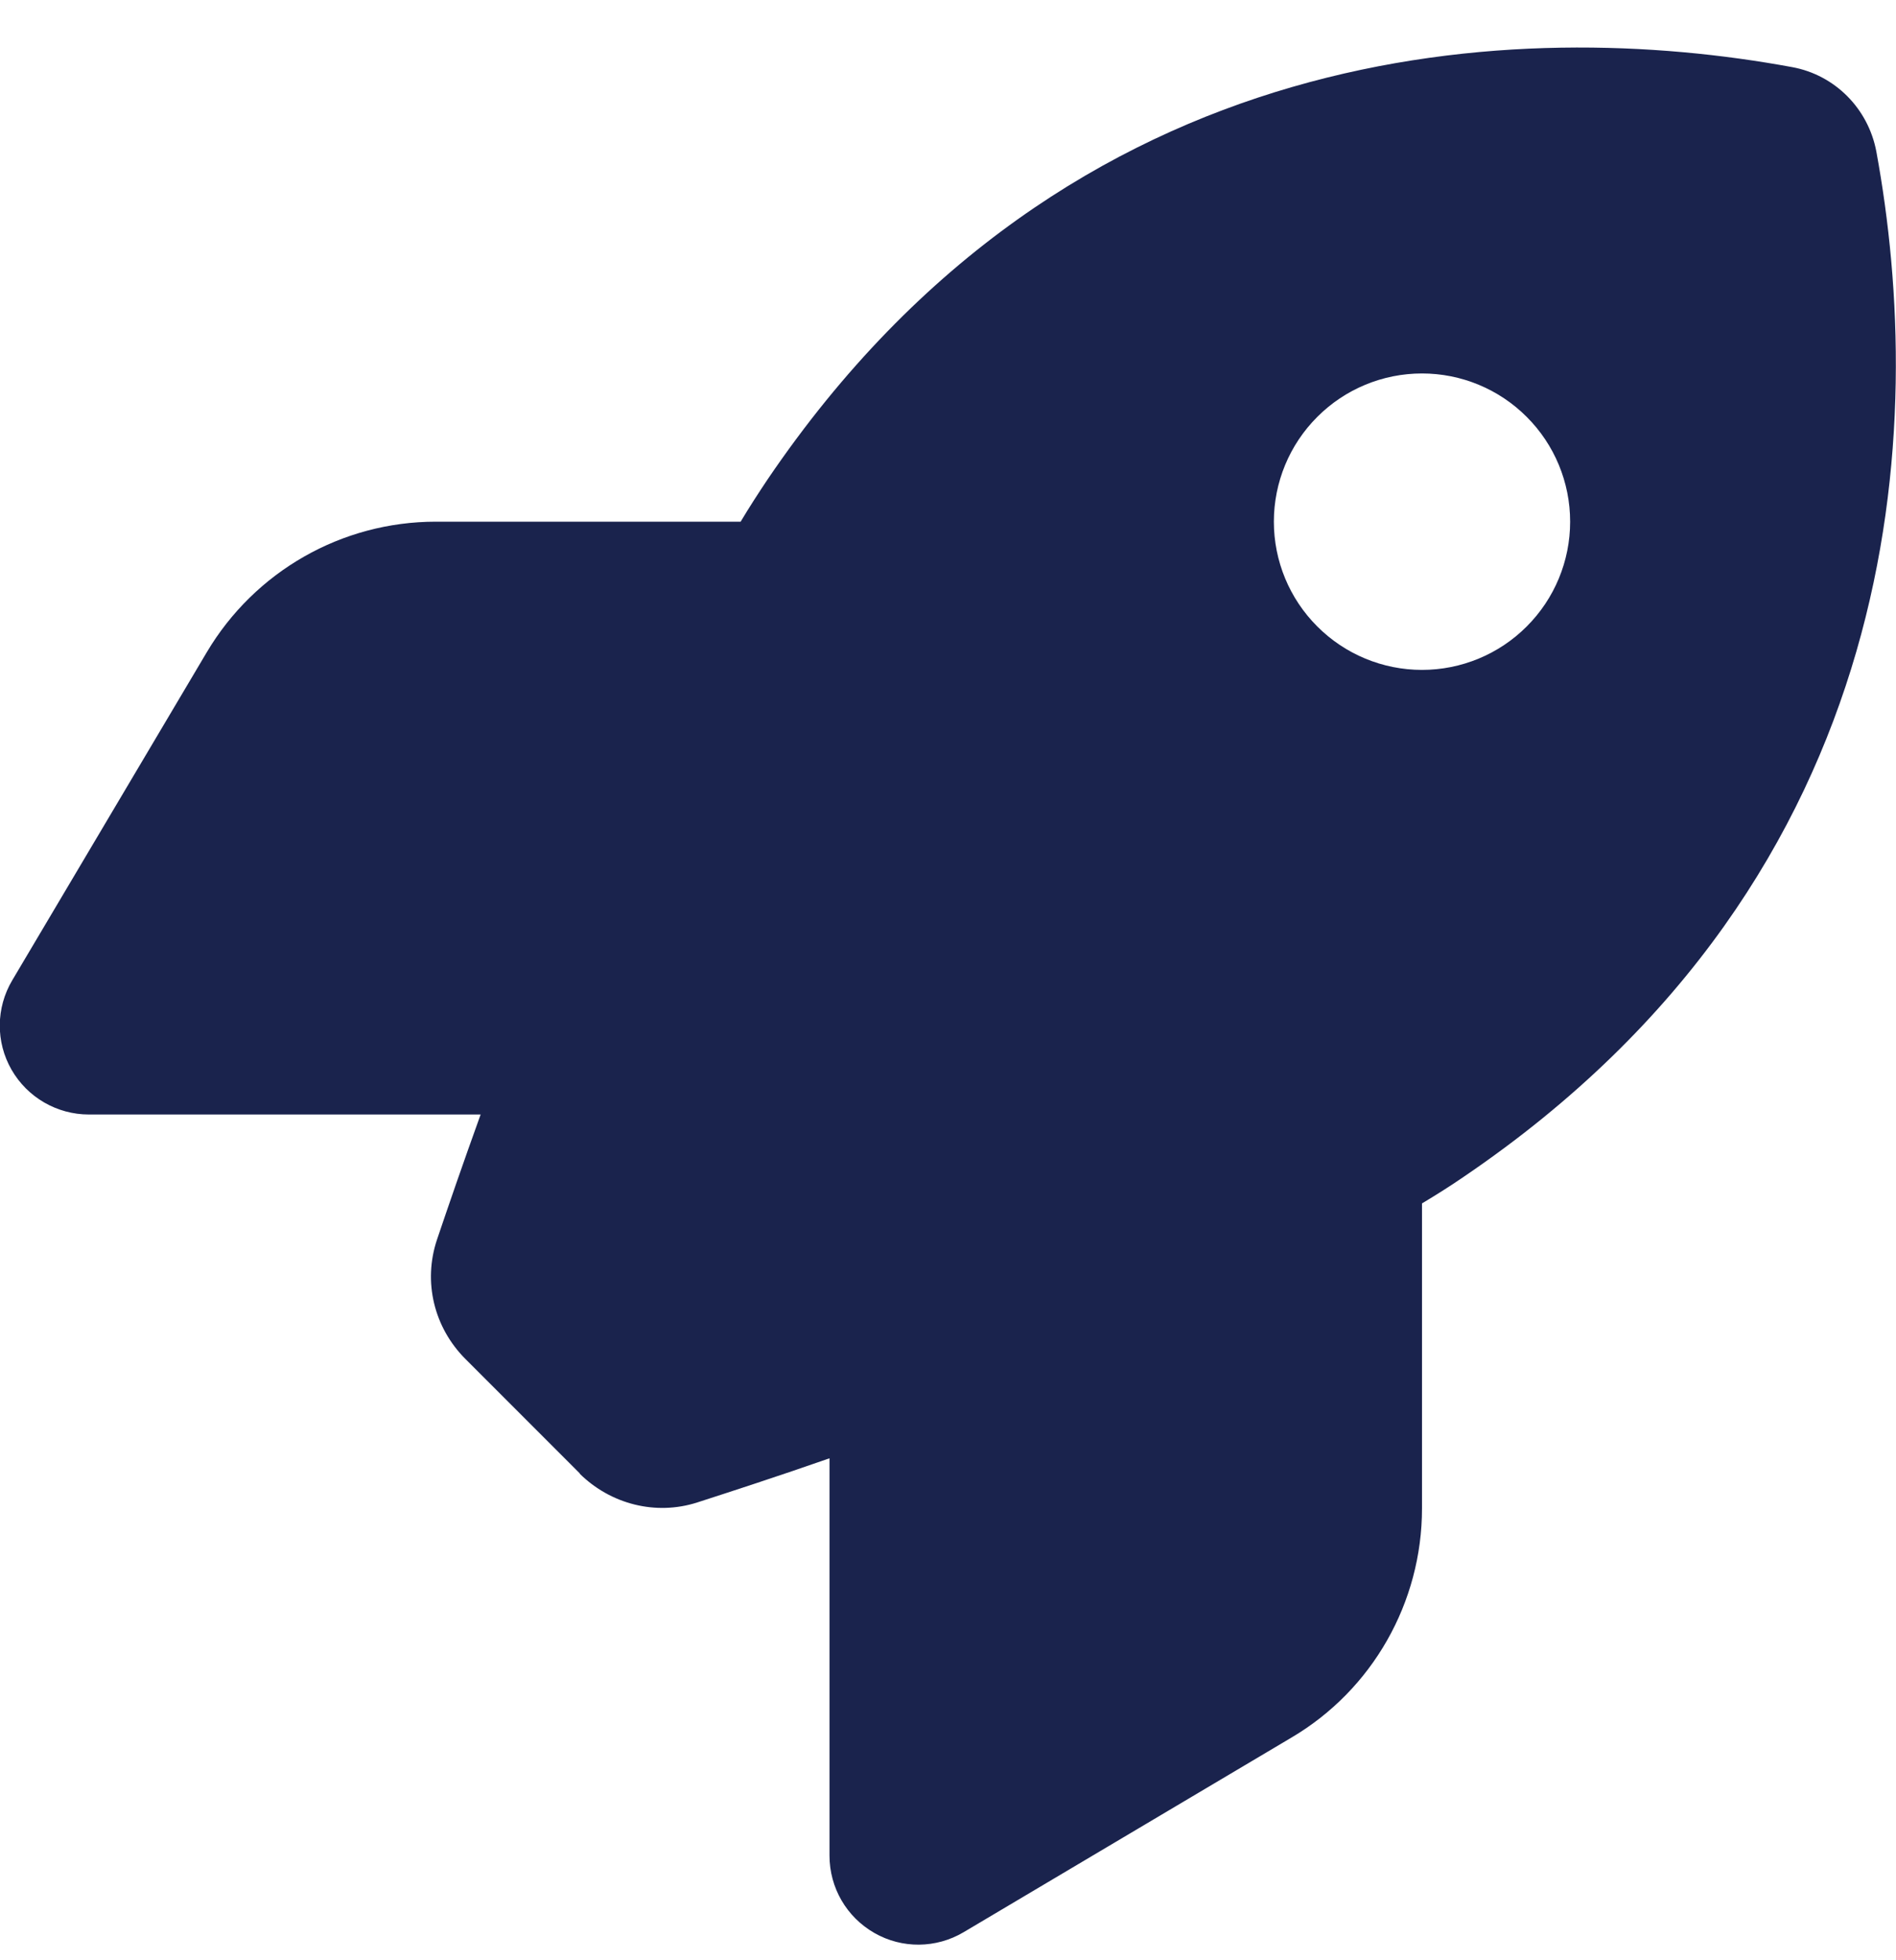 <svg width="30" height="31" viewBox="0 0 30 31" fill="none" xmlns="http://www.w3.org/2000/svg">
<path d="M9.176 23.303L7.365 21.492C6.867 20.994 6.691 20.273 6.914 19.605C7.09 19.084 7.324 18.404 7.605 17.625H1.406C0.902 17.625 0.434 17.355 0.182 16.916C-0.07 16.477 -0.064 15.938 0.193 15.504L3.27 10.318C4.031 9.035 5.408 8.25 6.896 8.25H11.719C11.859 8.016 12 7.799 12.141 7.588C16.939 0.51 24.088 0.275 28.354 1.061C29.033 1.184 29.561 1.717 29.689 2.397C30.475 6.668 30.234 13.811 23.162 18.609C22.957 18.75 22.734 18.891 22.5 19.031V23.854C22.5 25.342 21.715 26.725 20.432 27.48L15.246 30.557C14.812 30.814 14.273 30.82 13.834 30.568C13.395 30.316 13.125 29.854 13.125 29.344V23.062C12.299 23.35 11.578 23.584 11.033 23.76C10.377 23.971 9.662 23.789 9.17 23.303H9.176ZM22.5 10.594C23.122 10.594 23.718 10.347 24.157 9.907C24.597 9.468 24.844 8.872 24.844 8.25C24.844 7.628 24.597 7.032 24.157 6.593C23.718 6.153 23.122 5.906 22.5 5.906C21.878 5.906 21.282 6.153 20.843 6.593C20.403 7.032 20.156 7.628 20.156 8.25C20.156 8.872 20.403 9.468 20.843 9.907C21.282 10.347 21.878 10.594 22.5 10.594Z" fill="#1A234D"/>
</svg>
